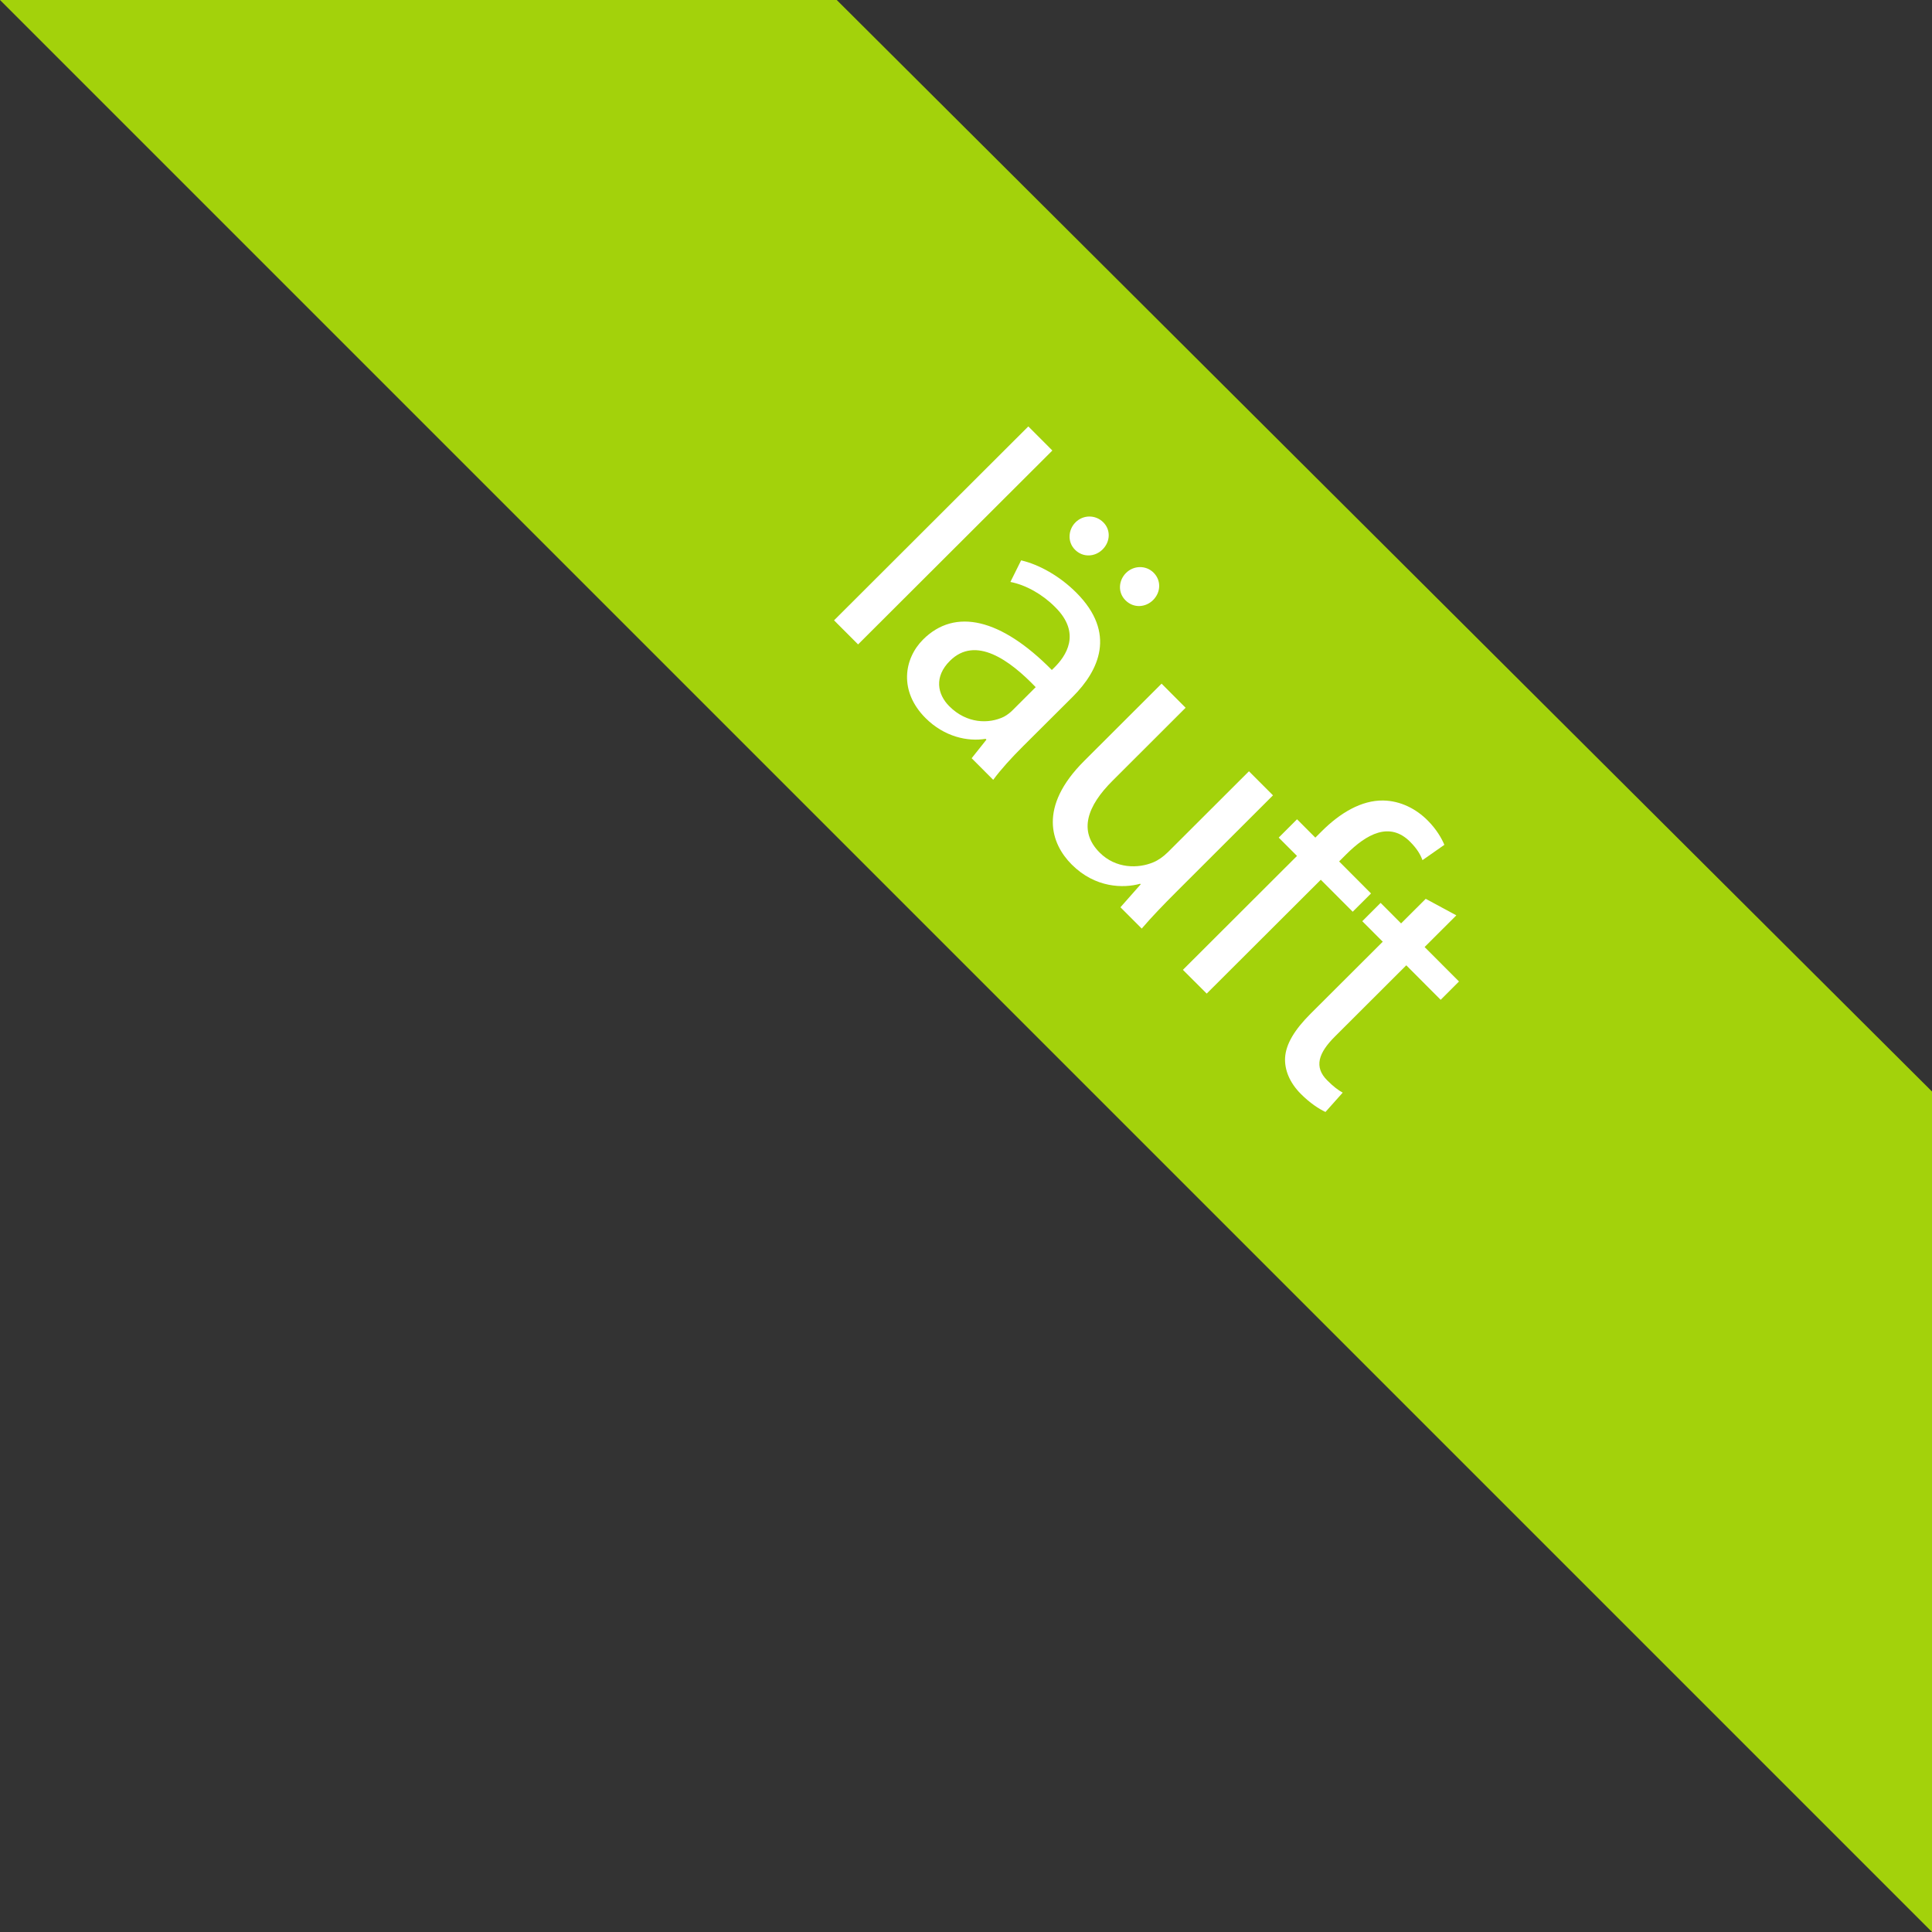 <?xml version="1.0" encoding="utf-8"?>
<!-- Generator: Adobe Illustrator 15.1.0, SVG Export Plug-In . SVG Version: 6.00 Build 0)  -->
<!DOCTYPE svg PUBLIC "-//W3C//DTD SVG 1.1//EN" "http://www.w3.org/Graphics/SVG/1.1/DTD/svg11.dtd">
<svg version="1.1" id="Ebene_1" xmlns="http://www.w3.org/2000/svg" xmlns:xlink="http://www.w3.org/1999/xlink" x="0px" y="0px"
	 width="70px" height="70px" viewBox="0 0 70 70" enable-background="new 0 0 70 70" xml:space="preserve">
<rect x="0" y="0" width="70" height="70" fill="#333333" stroke="none"/>
<polygon fill="#A3D20B" points="70,70 0,0 30.316,-0.001 70.002,39.55 "/>
<g>
	<path fill="#FFFFFF" d="M37.258,15.45l0.871,0.873l-7.039,7.025l-0.871-0.872L37.258,15.45z"/>
	<path fill="#FFFFFF" d="M37.068,27.037c-0.418,0.416-0.805,0.841-1.082,1.218l-0.781-0.783l0.536-0.674l-0.03-0.029
		c-0.644,0.108-1.496-0.07-2.179-0.754c-0.97-0.973-0.781-2.15-0.087-2.844c1.16-1.157,2.825-0.76,4.665,1.104l0.1-0.098
		c0.387-0.387,1.002-1.219,0.012-2.189c-0.455-0.456-1.049-0.793-1.613-0.903l0.388-0.782c0.646,0.149,1.396,0.565,2,1.17
		c1.465,1.468,0.819,2.824-0.132,3.774L37.068,27.037z M37.525,24.897c-0.93-0.971-2.177-1.883-3.109-0.952
		c-0.575,0.573-0.457,1.207-0.021,1.644c0.633,0.634,1.435,0.646,1.98,0.379c0.13-0.07,0.238-0.159,0.316-0.238L37.525,24.897z
		 M38.967,18.926c0.277-0.277,0.723-0.287,1.01,0.001c0.269,0.269,0.258,0.694-0.029,0.981c-0.268,0.267-0.704,0.306-1,0.008
		C38.67,19.639,38.699,19.194,38.967,18.926z M40.797,20.76c0.278-0.277,0.725-0.287,1.002-0.009
		c0.276,0.278,0.266,0.704-0.021,0.991c-0.268,0.267-0.702,0.306-1,0.008C40.49,21.463,40.529,21.028,40.797,20.76z"/>
	<path fill="#FFFFFF" d="M42.646,32.289c-0.506,0.505-0.933,0.95-1.279,1.355l-0.771-0.772l0.734-0.832l-0.02-0.02
		c-0.604,0.168-1.625,0.157-2.478-0.695c-0.752-0.753-1.228-2.081,0.449-3.754l2.805-2.801l0.871,0.873l-2.646,2.643
		c-0.914,0.91-1.25,1.821-0.469,2.604c0.584,0.586,1.396,0.586,1.951,0.35c0.168-0.07,0.355-0.199,0.525-0.367l2.934-2.929
		l0.871,0.872L42.646,32.289z"/>
	<path fill="#FFFFFF" d="M42.859,35.139l4.134-4.127l-0.663-0.664l0.664-0.664l0.663,0.665l0.229-0.228
		c0.674-0.674,1.446-1.128,2.229-1.117c0.645,0.011,1.209,0.317,1.613,0.724c0.317,0.317,0.506,0.646,0.604,0.882l-0.793,0.555
		c-0.069-0.189-0.188-0.406-0.446-0.664c-0.74-0.743-1.574-0.289-2.316,0.453l-0.258,0.258l1.156,1.16l-0.664,0.662l-1.156-1.159
		L43.721,36L42.859,35.139z"/>
	<path fill="#FFFFFF" d="M52.766,33.165l-1.15,1.148l1.246,1.248l-0.664,0.664l-1.246-1.25l-2.588,2.583
		c-0.594,0.594-0.764,1.098-0.278,1.584c0.237,0.237,0.396,0.354,0.563,0.446l-0.625,0.701c-0.228-0.108-0.555-0.315-0.891-0.653
		c-0.406-0.406-0.594-0.871-0.572-1.31c0.028-0.505,0.356-1.029,0.922-1.595l2.617-2.611l-0.742-0.743l0.664-0.664l0.742,0.744
		l0.893-0.891L52.766,33.165z"/>
</g>
</svg>
